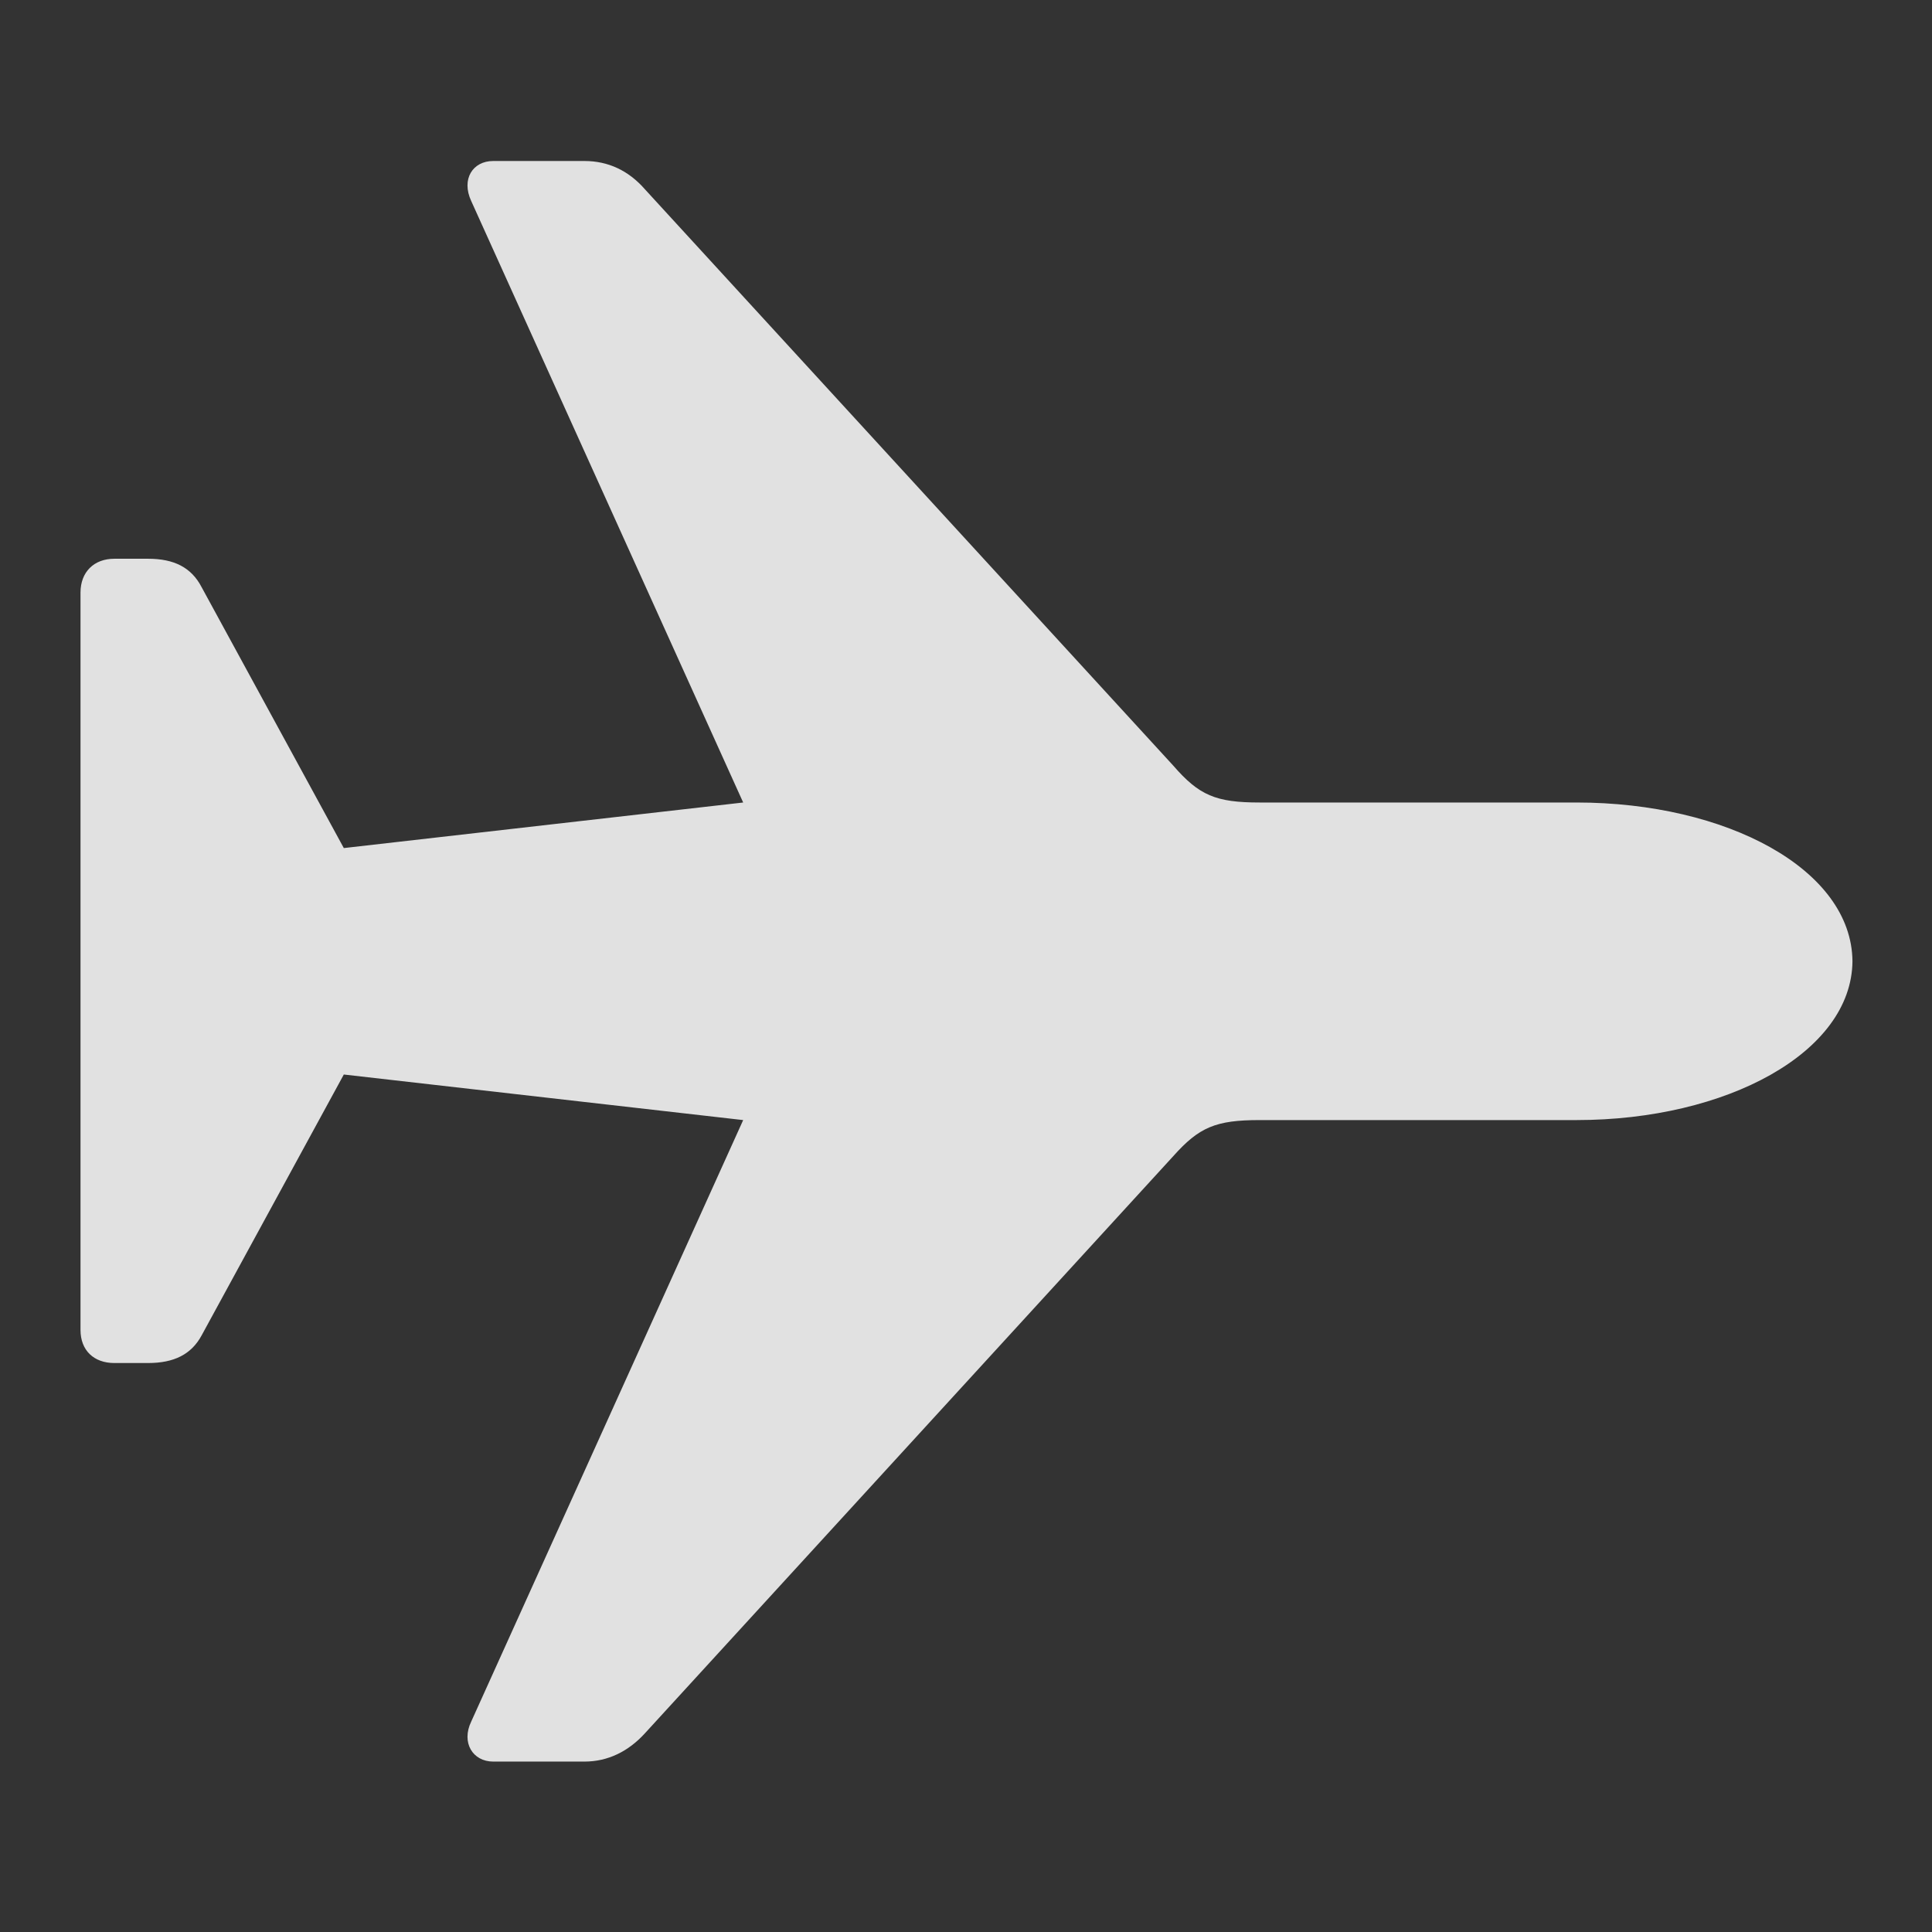 <svg width="24" height="24" viewBox="0 0 24 24" fill="none" xmlns="http://www.w3.org/2000/svg">
<rect x="0" y="0" width="24" height="24" fill="#333333" stroke="none"/>
<path d="M23.012 11.941C23.002 10.799 21.449 9.969 19.584 9.969H15.649C15.102 9.969 14.896 9.881 14.574 9.51L8.012 2.352C7.807 2.117 7.553 2 7.26 2H6.127C5.873 2 5.727 2.225 5.854 2.498L9.232 9.969L4.271 10.535L2.504 7.293C2.377 7.049 2.162 6.941 1.84 6.941H1.42C1.166 6.941 1 7.107 1 7.361V16.521C1 16.775 1.166 16.932 1.42 16.932H1.84C2.162 16.932 2.377 16.824 2.504 16.59L4.271 13.348L9.232 13.914L5.854 21.385C5.727 21.648 5.873 21.883 6.127 21.883H7.26C7.553 21.883 7.807 21.756 8.012 21.531L14.574 14.363C14.896 14.002 15.102 13.914 15.649 13.914H19.584C21.449 13.914 23.002 13.074 23.012 11.941Z" fill="white" fill-opacity="0.85"/>
</svg>
